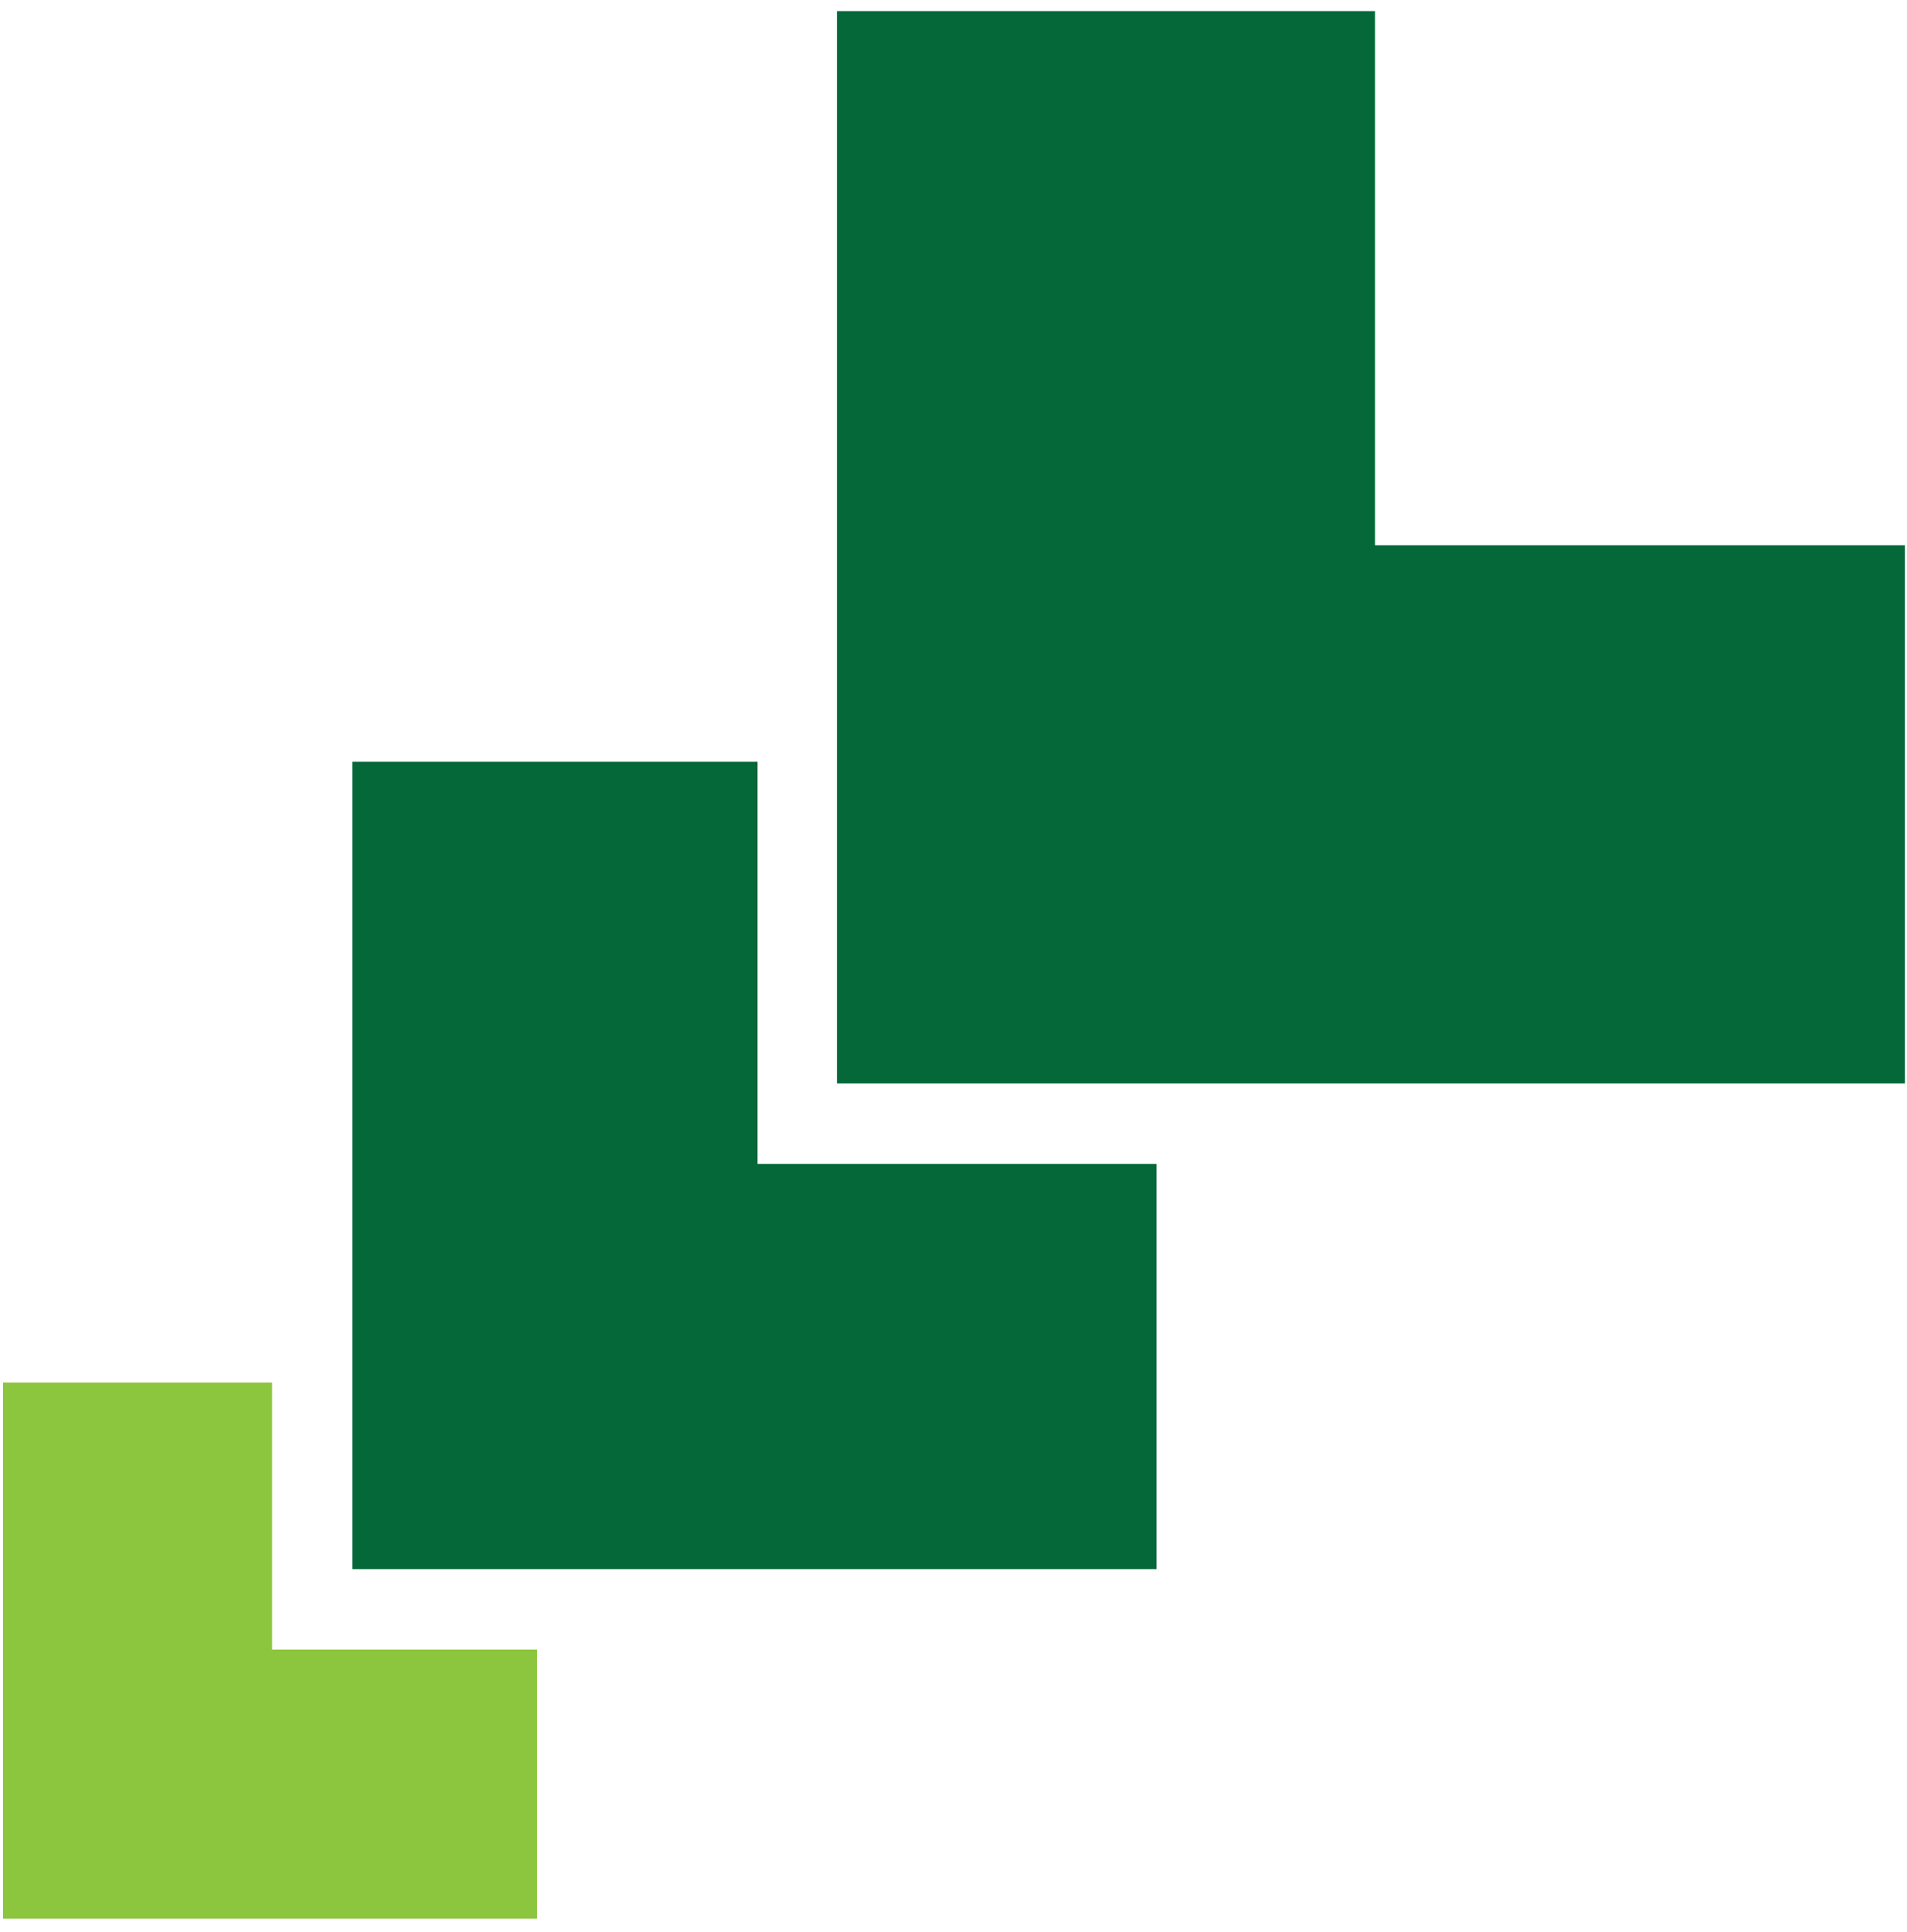 <?xml version="1.0" encoding="UTF-8"?>
<svg width="78px" height="79px" viewBox="0 0 78 79" version="1.1" xmlns="http://www.w3.org/2000/svg" xmlns:xlink="http://www.w3.org/1999/xlink">
    <!-- Generator: Sketch 58 (84663) - https://sketch.com -->
    <title>ca-streamline</title>
    <desc>Created with Sketch.</desc>
    <g id="ca-streamline" stroke="none" stroke-width="1" fill="none" fill-rule="evenodd">
        <g id="Group-241">
            <polygon id="Fill-238" fill="#056839" points="14.416 64.161 30.86 64.161 47.303 64.161 47.303 47.591 30.986 47.591 30.986 31.148 14.416 31.148 14.416 47.718"></polygon>
            <polygon id="Fill-239" fill="#056839" points="34.233 44.302 56.073 44.302 77.914 44.302 77.914 22.294 56.241 22.294 56.241 0.454 34.233 0.454 34.233 22.462"></polygon>
            <polygon id="Fill-240" fill="#8CC63F" points="0.124 78.454 11.044 78.454 21.964 78.454 21.964 67.45 11.128 67.45 11.128 56.53 0.124 56.53 0.124 67.534"></polygon>
        </g>
    </g>
</svg>